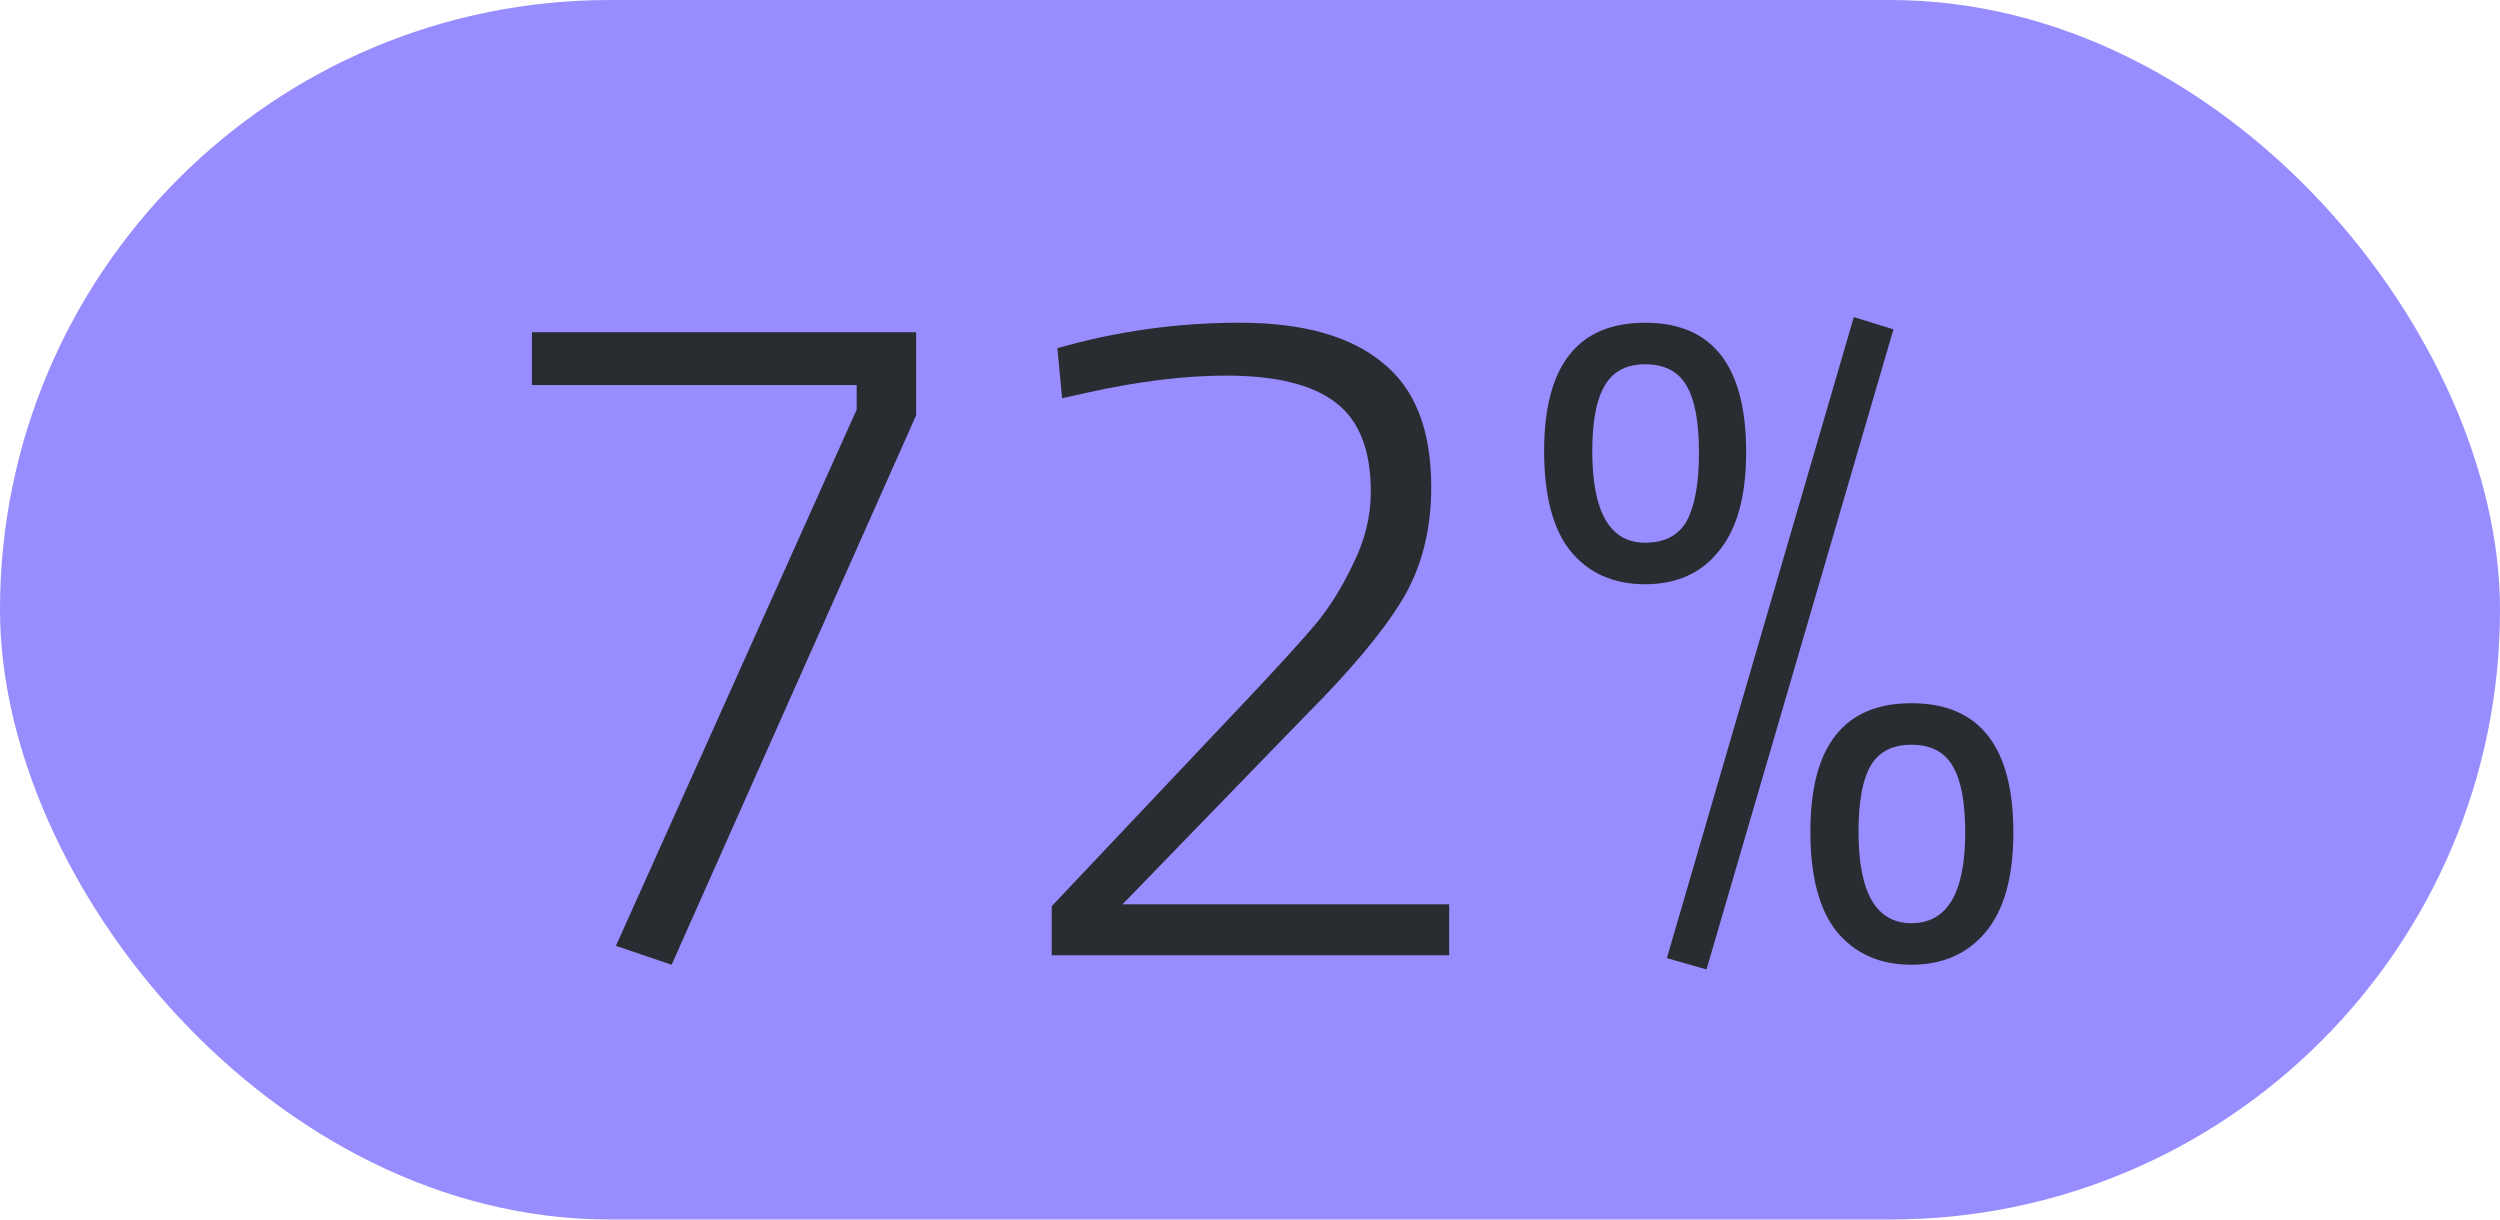 <svg width="123" height="60" viewBox="0 0 123 60" fill="none" xmlns="http://www.w3.org/2000/svg">
<rect width="123" height="60" rx="30" fill="#978DFF"/>
<path d="M26.17 18.944V16.343H45.075V20.43L33.044 47.465L30.304 46.535L42.148 20.152V18.944H26.17ZM71.299 47H51.744V44.585L61.313 34.458C62.861 32.817 63.976 31.594 64.657 30.789C65.369 29.953 66.004 28.946 66.561 27.77C67.15 26.593 67.444 25.401 67.444 24.193C67.444 22.118 66.856 20.647 65.679 19.78C64.533 18.913 62.752 18.48 60.337 18.48C58.293 18.48 56.017 18.758 53.509 19.316L52.255 19.594L52.023 17.132C54.933 16.296 57.922 15.878 60.987 15.878C64.084 15.878 66.422 16.529 68.001 17.829C69.612 19.099 70.417 21.143 70.417 23.961C70.417 26.097 69.937 27.955 68.977 29.535C68.017 31.114 66.407 33.034 64.146 35.294L55.228 44.492H71.299V47ZM82.01 47.139L91.207 15.6L93.158 16.203L83.96 47.697L82.01 47.139ZM75.971 22.195C75.971 17.984 77.628 15.878 80.941 15.878C84.255 15.878 85.911 18 85.911 22.242C85.911 24.41 85.462 26.035 84.564 27.119C83.697 28.203 82.49 28.745 80.941 28.745C79.393 28.745 78.17 28.203 77.272 27.119C76.404 26.035 75.971 24.394 75.971 22.195ZM78.34 22.195C78.34 25.199 79.207 26.701 80.941 26.701C81.901 26.701 82.582 26.345 82.985 25.633C83.388 24.89 83.589 23.775 83.589 22.288C83.589 20.771 83.388 19.672 82.985 18.99C82.582 18.278 81.901 17.922 80.941 17.922C80.012 17.922 79.346 18.278 78.944 18.99C78.541 19.672 78.34 20.74 78.34 22.195ZM89.07 40.915C89.07 36.703 90.727 34.598 94.04 34.598C97.385 34.598 99.057 36.719 99.057 40.961C99.057 43.129 98.608 44.755 97.71 45.839C96.812 46.923 95.588 47.465 94.04 47.465C92.492 47.465 91.269 46.923 90.371 45.839C89.504 44.755 89.07 43.114 89.07 40.915ZM91.439 40.915C91.439 43.919 92.306 45.421 94.04 45.421C95.805 45.421 96.688 43.934 96.688 40.961C96.688 39.475 96.487 38.391 96.084 37.71C95.681 36.998 95 36.642 94.04 36.642C93.111 36.642 92.445 36.982 92.043 37.663C91.64 38.345 91.439 39.429 91.439 40.915Z" fill="#292D32"/>
</svg>
